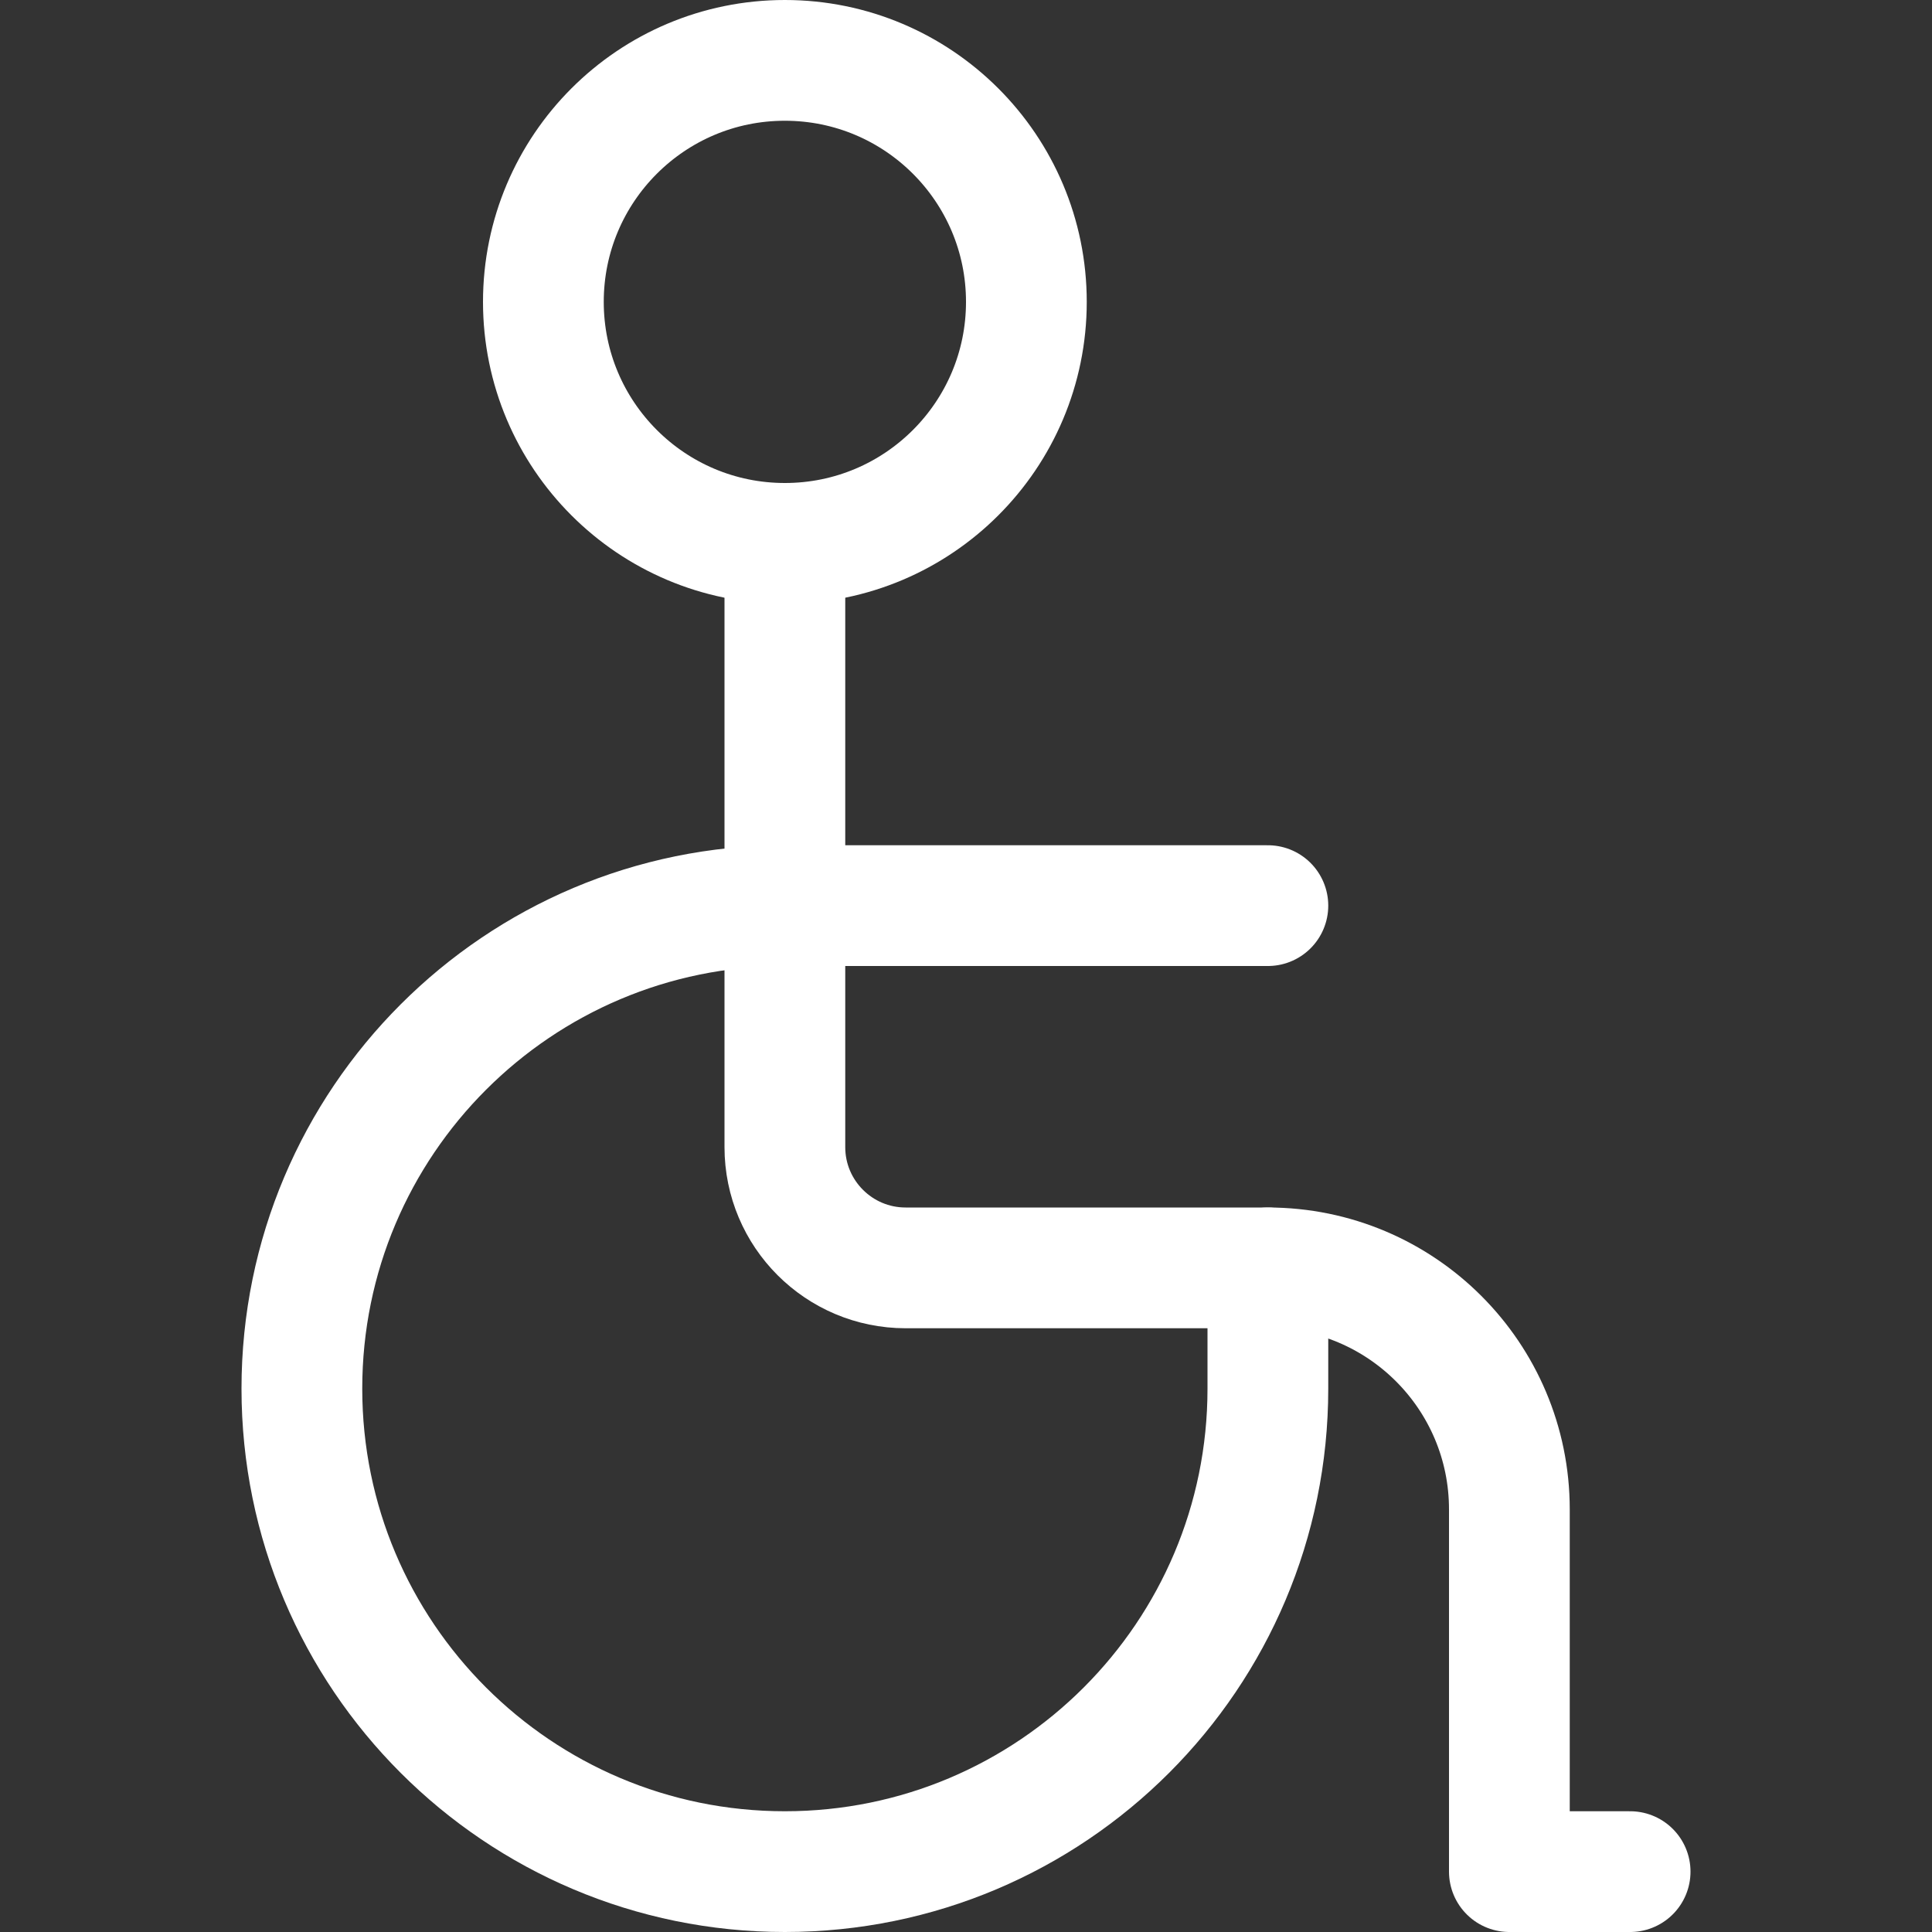 <svg xmlns="http://www.w3.org/2000/svg" version="1.1" xmlns:xlink="http://www.w3.org/1999/xlink" xmlns:svgjs="http://svgjs.com/svgjs" viewBox="0 0 48 48" height="48" width="48"><rect x="0" y="0" width="48" height="48" fill="#333333" stroke="none"/><title>Exported from Streamline App (https://app.streamlineicons.com)</title><g transform="matrix(2,0,0,2,0,0)"><path d="M 9.75,0.75c1.657,0,3,1.343,3,3s-1.343,3-3,3s-3-1.343-3-3S8.093,0.75,9.75,0.75z " stroke="#ffffff" fill="none" stroke-width="1.5" stroke-linecap="round" stroke-linejoin="round"></path><path d="M 9.75,6.75v7.5 c0,0.828,0.672,1.5,1.5,1.5h4.5c1.657,0,3,1.343,3,3v4.5h1.5 " stroke="#ffffff" fill="none" stroke-width="1.5" stroke-linecap="round" stroke-linejoin="round"></path><path d="M 15.75,11.25h-6c-3.314,0-6,2.686-6,6s2.686,6,6,6s6-2.686,6-6v-1.5" stroke="#ffffff" fill="none" stroke-width="1.5" stroke-linecap="round" stroke-linejoin="round"></path></g></svg>